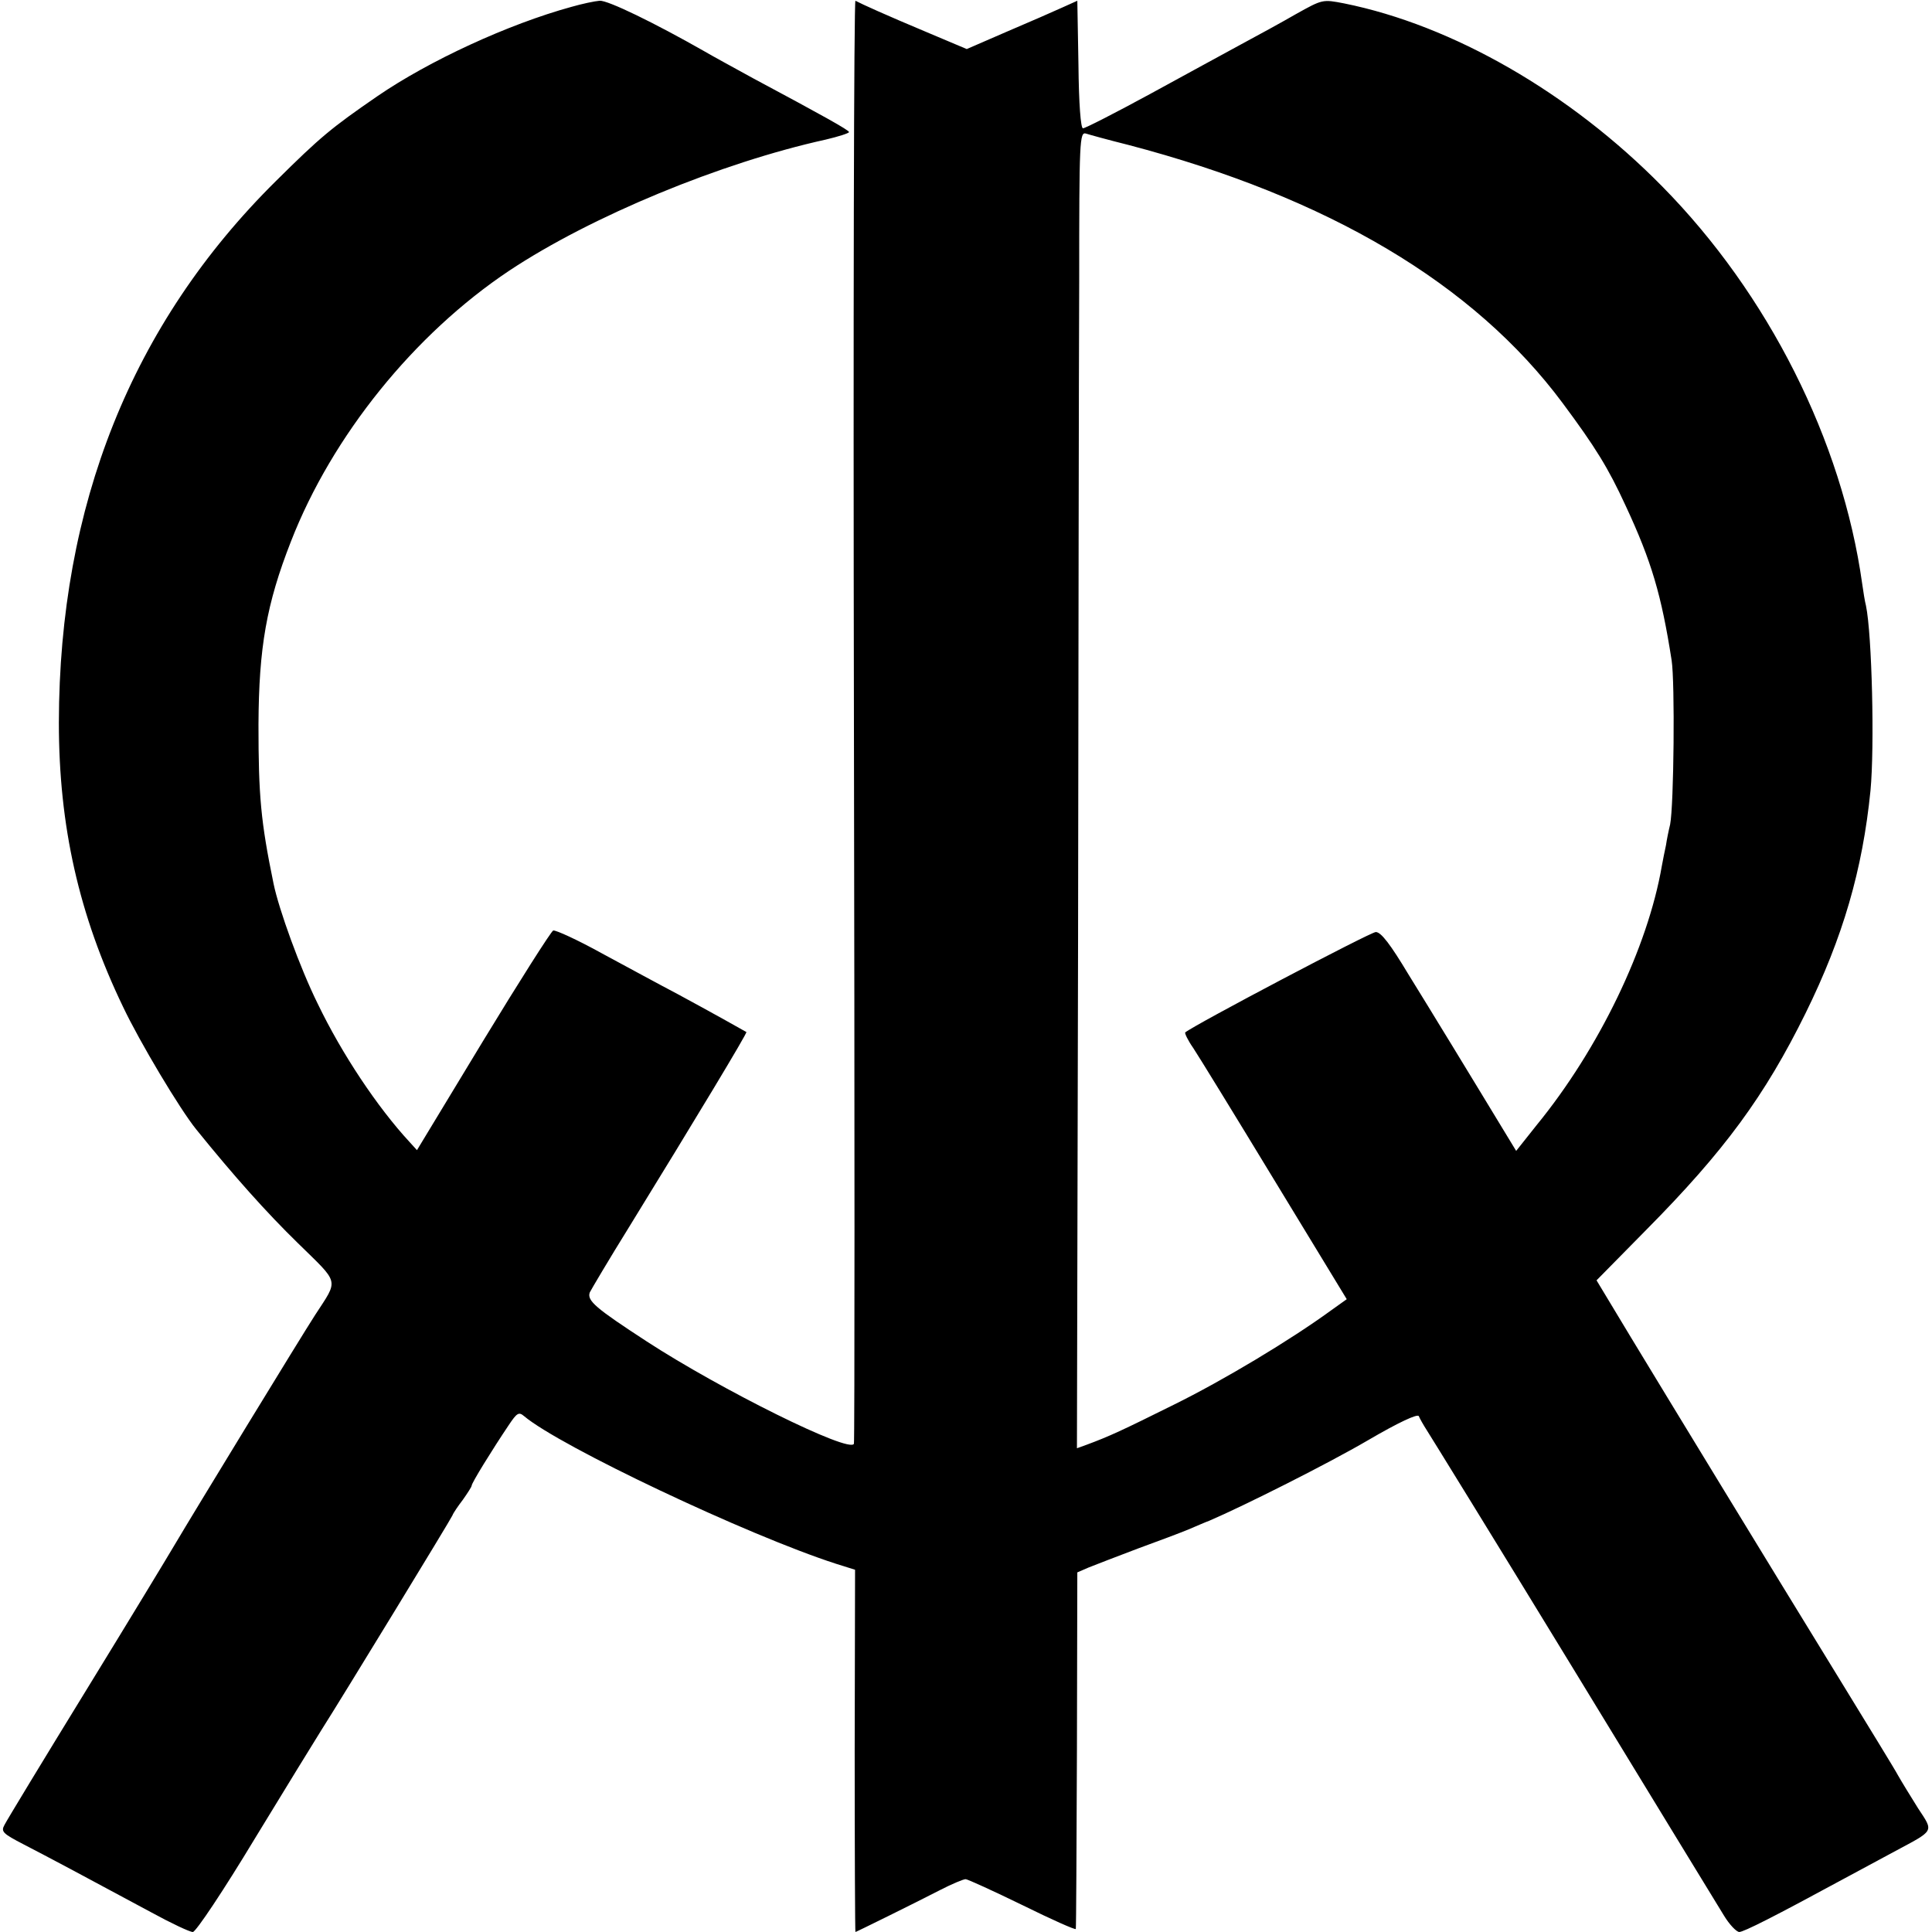 <?xml version="1.0" standalone="no"?>
<!DOCTYPE svg PUBLIC "-//W3C//DTD SVG 20010904//EN"
 "http://www.w3.org/TR/2001/REC-SVG-20010904/DTD/svg10.dtd">
<svg version="1.0" xmlns="http://www.w3.org/2000/svg"
 width="512pt" height="512pt" viewBox="0 0 512 512"
 preserveAspectRatio="xMidYMid meet">
<g transform="translate(0,512) scale(0.1,-0.1)"
fill="#000000" stroke="none">
<path d="M1515 5102 c-168 -46 -378 -143 -515 -237 -122 -84 -151 -108 -269
-225 -382 -378 -574 -860 -575 -1435 0 -274 53 -510 170 -753 44 -93 151 -272
194 -325 101 -125 187 -221 269 -301 112 -110 109 -94 46 -191 -37 -57 -325
-529 -371 -607 -17 -29 -123 -204 -236 -388 -113 -184 -210 -344 -216 -356
-10 -18 -5 -23 51 -52 62 -32 158 -83 338 -180 53 -29 102 -52 110 -52 8 0 82
111 164 247 83 136 162 265 176 287 56 88 344 560 348 570 2 6 15 25 28 42 12
17 23 34 23 37 0 7 53 93 98 160 22 33 27 36 41 24 95 -80 591 -315 826 -391
l51 -16 -1 -480 c0 -264 1 -480 2 -480 2 0 158 77 224 111 31 16 62 29 68 29
5 0 73 -31 151 -69 77 -38 140 -66 141 -63 1 4 2 218 3 476 l1 469 30 13 c17
7 75 29 130 50 55 20 116 43 135 51 19 8 44 19 55 23 91 39 314 151 420 213
82 48 132 71 135 64 3 -7 12 -23 21 -37 9 -14 185 -299 390 -635 204 -335 384
-629 398 -652 14 -23 32 -42 40 -43 12 0 93 41 281 143 30 16 89 48 130 70
108 58 105 51 63 115 -20 32 -44 71 -53 87 -9 17 -78 129 -152 250 -202 329
-453 741 -556 911 l-91 151 132 134 c207 209 314 355 422 574 99 201 151 380
172 590 11 116 4 413 -12 490 -3 11 -7 37 -10 58 -53 379 -249 768 -530 1053
-244 248 -555 427 -843 485 -57 11 -57 11 -127 -28 -38 -22 -104 -58 -145 -80
-41 -22 -150 -82 -242 -132 -92 -50 -172 -91 -178 -91 -6 0 -11 65 -12 169
l-3 169 -40 -18 c-22 -10 -88 -39 -147 -64 l-106 -46 -109 46 c-105 44 -169
73 -186 82 -4 2 -6 -855 -4 -1905 2 -1049 2 -1913 0 -1919 -10 -27 -354 144
-549 271 -135 88 -159 108 -151 130 4 8 50 86 104 173 176 286 314 515 311
517 -5 3 -94 53 -183 101 -44 23 -134 72 -199 107 -65 36 -124 63 -130 61 -6
-3 -90 -135 -186 -293 l-175 -289 -20 22 c-85 92 -179 233 -243 366 -47 95
-103 250 -117 318 -34 165 -40 233 -40 422 1 204 21 319 86 485 109 280 327
550 579 718 217 144 561 286 838 347 34 8 62 17 62 20 0 5 -68 43 -255 143
-49 27 -108 59 -130 72 -130 74 -255 135 -276 133 -13 -1 -46 -8 -74 -16z
m1475 -366 c530 -139 916 -368 1151 -684 87 -117 121 -172 167 -272 69 -148
95 -237 122 -410 9 -58 6 -384 -4 -435 -4 -16 -9 -41 -11 -55 -3 -14 -8 -38
-11 -55 -37 -215 -166 -484 -332 -687 l-54 -68 -99 163 c-54 89 -103 169 -108
177 -5 8 -40 66 -78 127 -48 80 -73 113 -87 113 -14 0 -481 -246 -505 -266 -2
-2 7 -21 21 -41 14 -21 111 -179 216 -352 l191 -314 -42 -30 c-107 -78 -285
-185 -417 -250 -137 -68 -169 -83 -231 -106 l-25 -9 3 1346 c1 741 2 1526 3
1745 0 375 1 398 18 393 9 -3 60 -17 112 -30z"/>
</g>
</svg>

